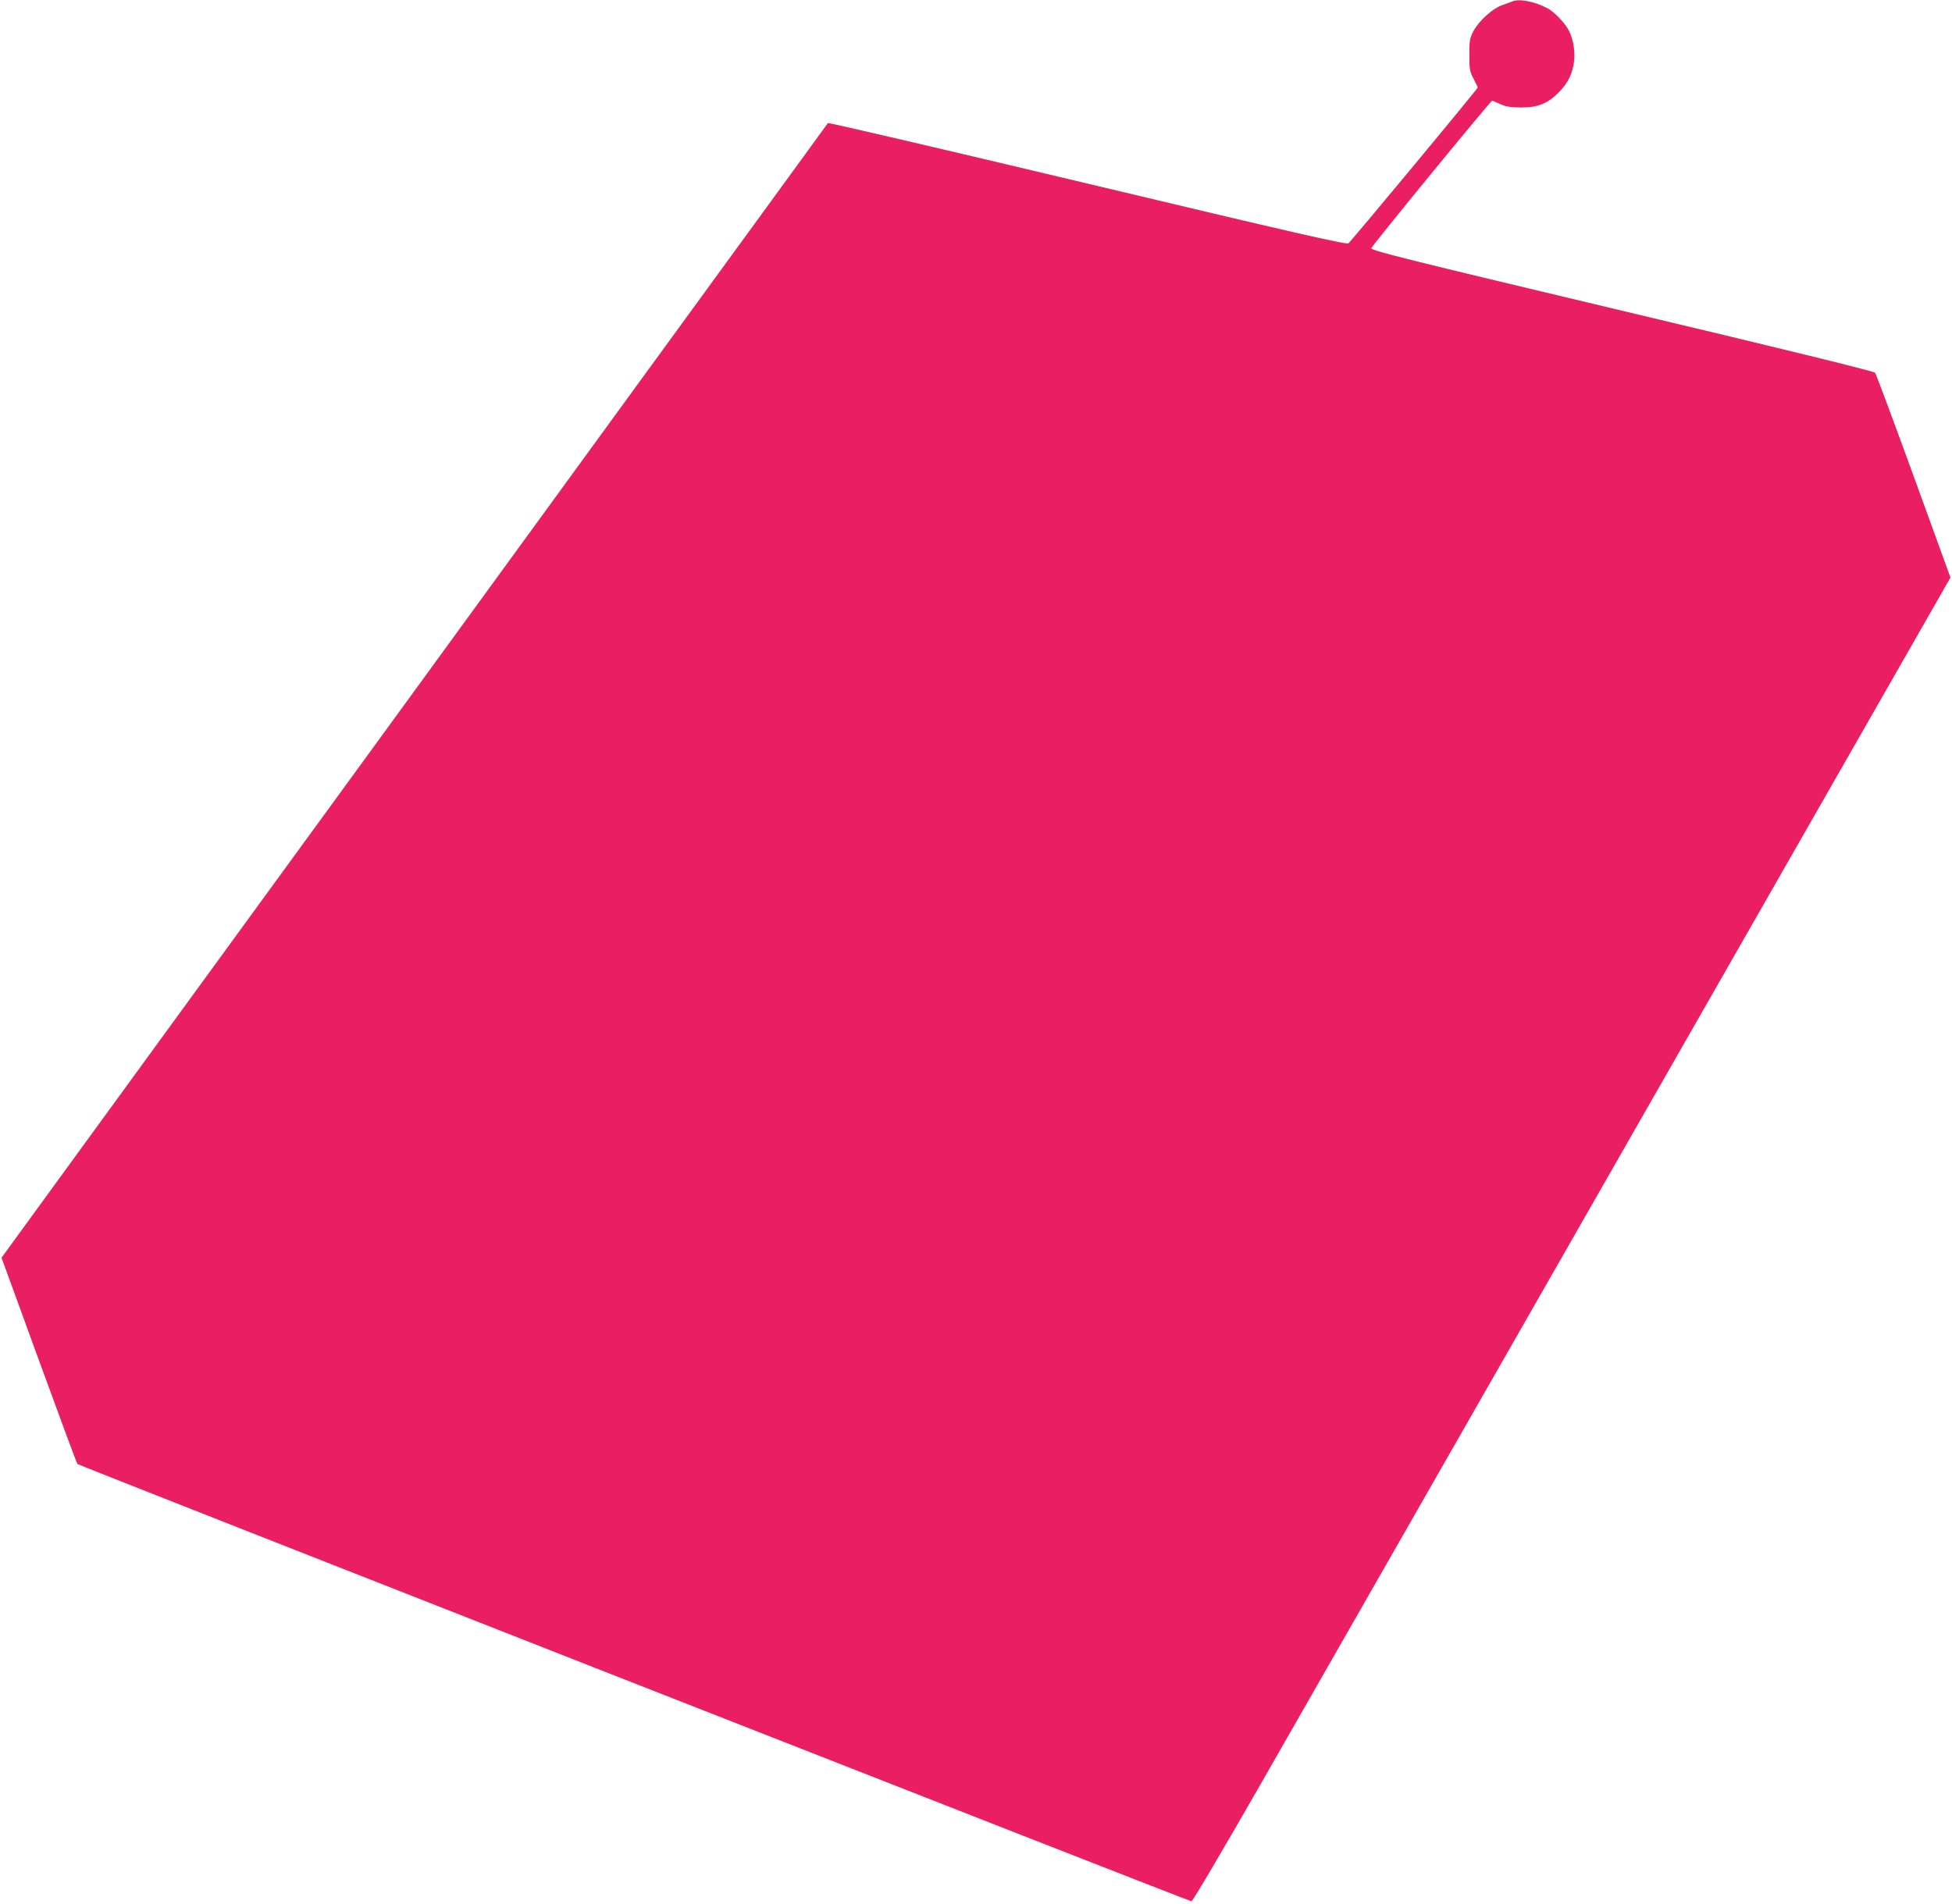 <?xml version="1.0" standalone="no"?>
<!DOCTYPE svg PUBLIC "-//W3C//DTD SVG 20010904//EN"
 "http://www.w3.org/TR/2001/REC-SVG-20010904/DTD/svg10.dtd">
<svg version="1.0" xmlns="http://www.w3.org/2000/svg"
 width="1280pt" height="1249pt" viewBox="0 0 1280 1249"
 preserveAspectRatio="xMidYMid meet">
<g transform="translate(0,1249) scale(0.1,-0.1)"
fill="#e91e63" stroke="none">
<path d="M9915 12480 c-11 -4 -41 -16 -68 -25 -61 -22 -150 -103 -185 -169
-24 -46 -27 -61 -27 -156 0 -95 3 -110 28 -157 15 -29 27 -54 27 -57 0 -9
-832 -1011 -848 -1022 -14 -9 -366 71 -1711 392 -932 222 -1698 401 -1702 397
-3 -5 -548 -753 -1211 -1663 -662 -910 -1472 -2022 -1798 -2470 -327 -448
-877 -1204 -1224 -1680 -346 -476 -755 -1037 -908 -1247 l-278 -382 245 -672
c135 -370 248 -676 253 -681 10 -10 7289 -2868 7305 -2868 8 0 211 345 467
792 250 436 1366 2390 2482 4342 l2028 3548 -241 664 c-133 365 -247 671 -253
679 -7 10 -573 149 -1659 407 -1432 341 -1647 395 -1645 410 2 14 783 968 793
968 1 0 24 -10 51 -22 39 -18 68 -22 139 -23 110 0 175 26 247 100 57 57 85
113 98 189 11 67 -1 151 -30 211 -23 49 -99 129 -143 151 -85 45 -186 64 -232
44z"/>
</g>
</svg>
